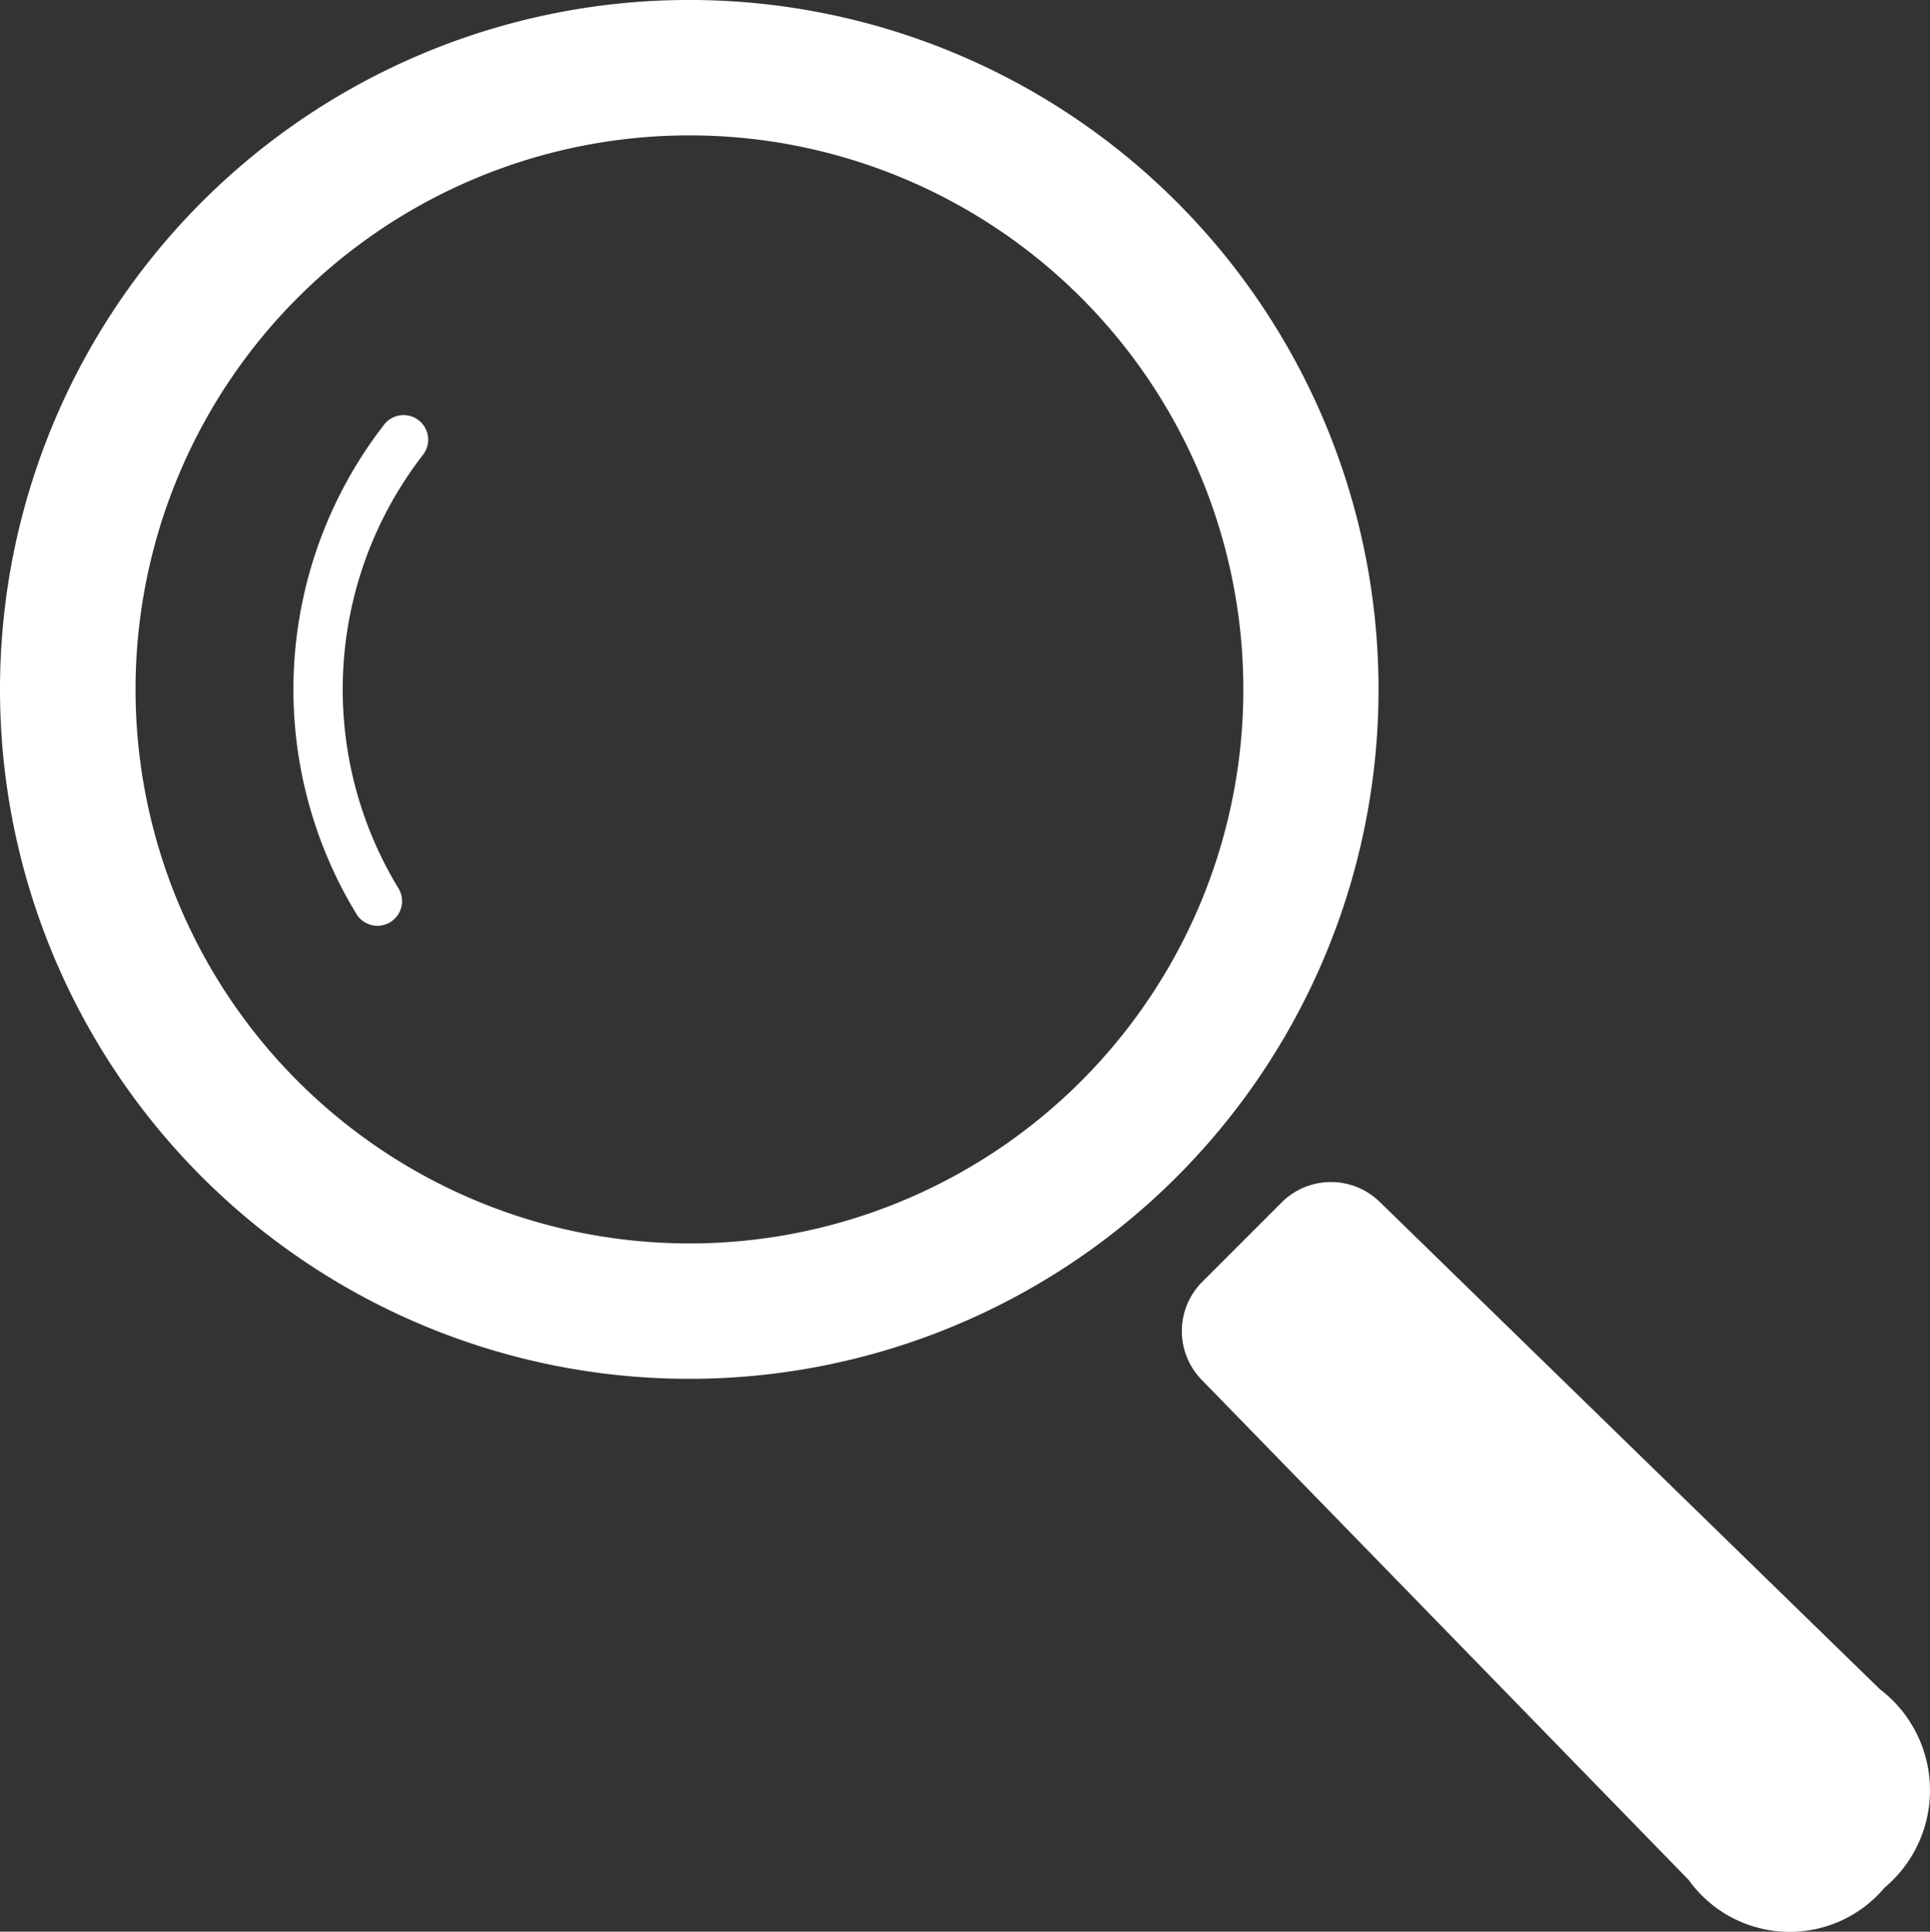 <svg xmlns="http://www.w3.org/2000/svg" width="35.771" height="35.794" viewBox="0 0 35.771 35.794"><rect x="0" y="0" width="35.771" height="35.794" fill="#333333" stroke="none"/><g transform="translate(-0.163 0.005)"><path d="M21.971,3.736a12.775,12.775,0,1,0,0,18.067A12.775,12.775,0,0,0,21.971,3.736ZM20.2,20.029a10.266,10.266,0,1,1,0-14.519,10.266,10.266,0,0,1,0,14.519Z" fill="#fff"/><path d="M79.574,110.2a8,8,0,0,0-.512,9.066.456.456,0,1,0,.779-.475,7.094,7.094,0,0,1,.452-8.03.456.456,0,1,0-.719-.561Z" transform="translate(-72.293 -102.335)" fill="#fff"/><path d="M326.388,322.672l-9.271-9.031a1.294,1.294,0,0,0-1.818.012l-1.47,1.47a1.292,1.292,0,0,0-.011,1.816l9.03,9.271a2.3,2.3,0,0,0,3.629.137,2.353,2.353,0,0,0-.089-3.675Z" transform="translate(-291.383 -291.376)" fill="#fff"/></g></svg>